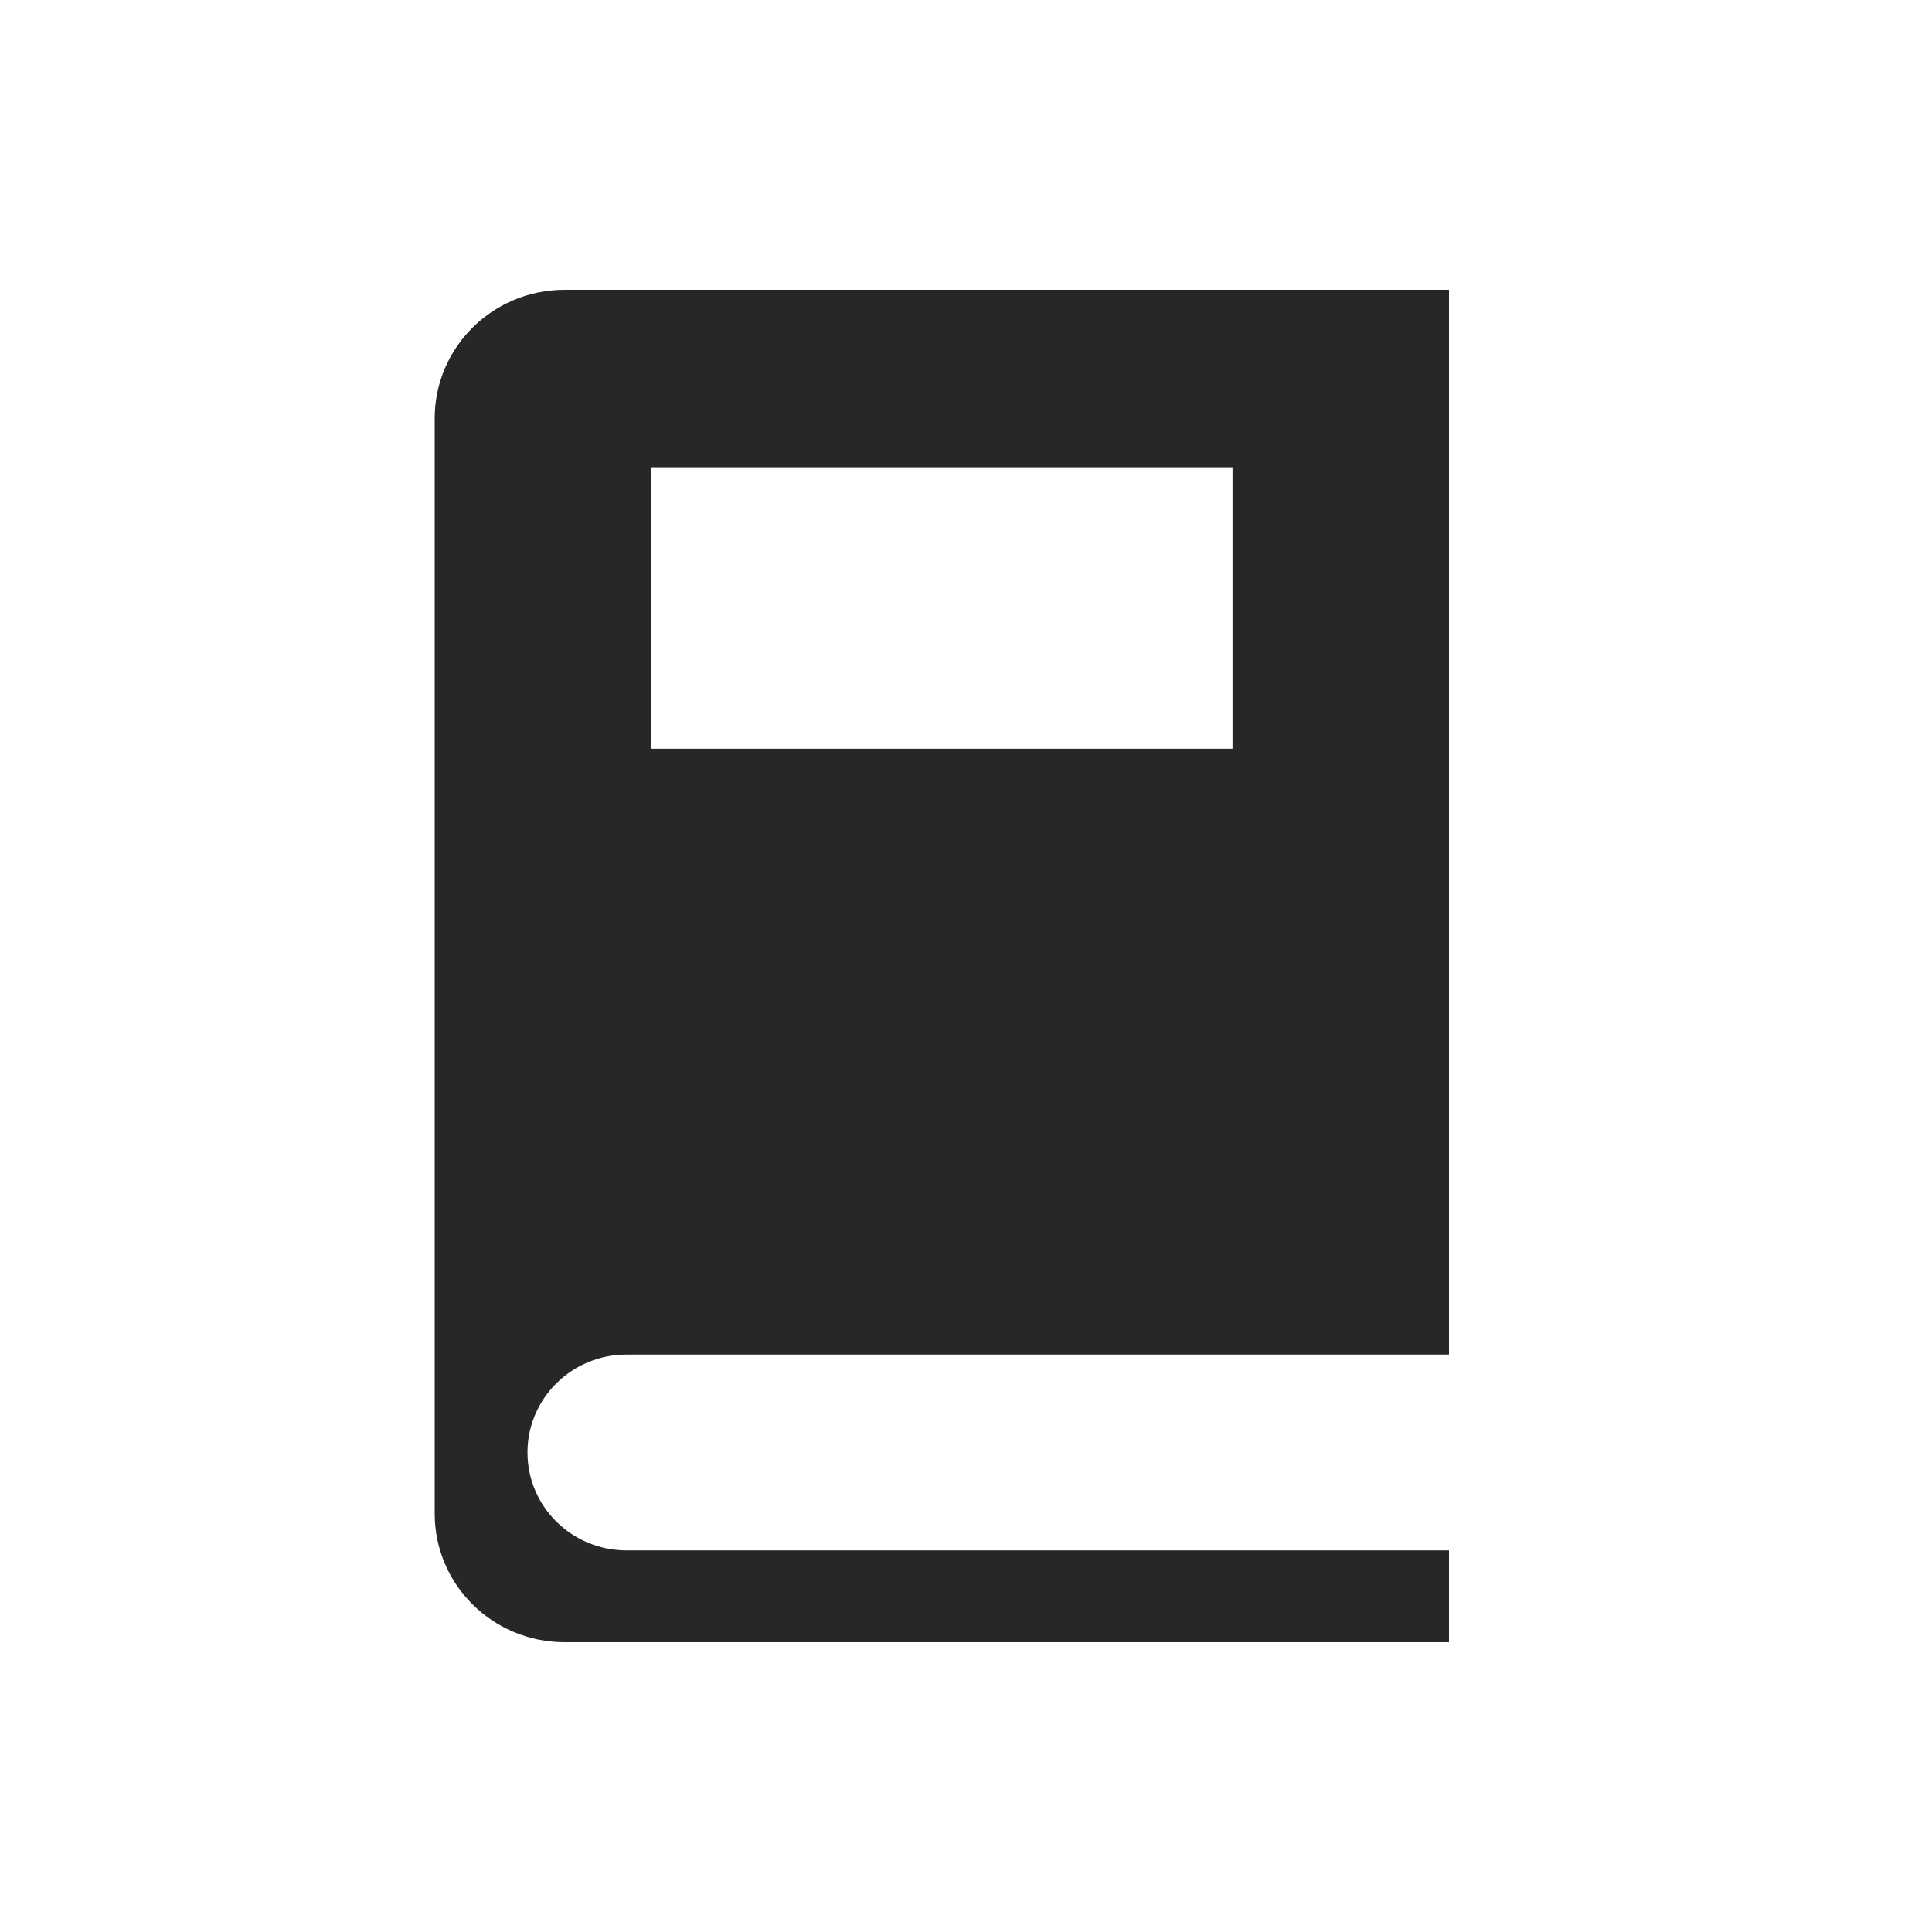 <?xml version="1.0" encoding="UTF-8"?> <svg xmlns="http://www.w3.org/2000/svg" width="40" height="40" viewBox="0 0 40 40" fill="none"><path fill-rule="evenodd" clip-rule="evenodd" d="M9 8.661C9 7.191 10.204 6 11.689 6H30V28.045H12.97C11.838 28.045 10.921 28.953 10.921 30.072C10.921 31.192 11.838 32.099 12.97 32.099H30V34H11.689C10.204 34 9 32.809 9 31.339V8.661ZM25.518 9.674H13.482V15.502H25.518V9.674Z" fill="#272727"></path></svg> 